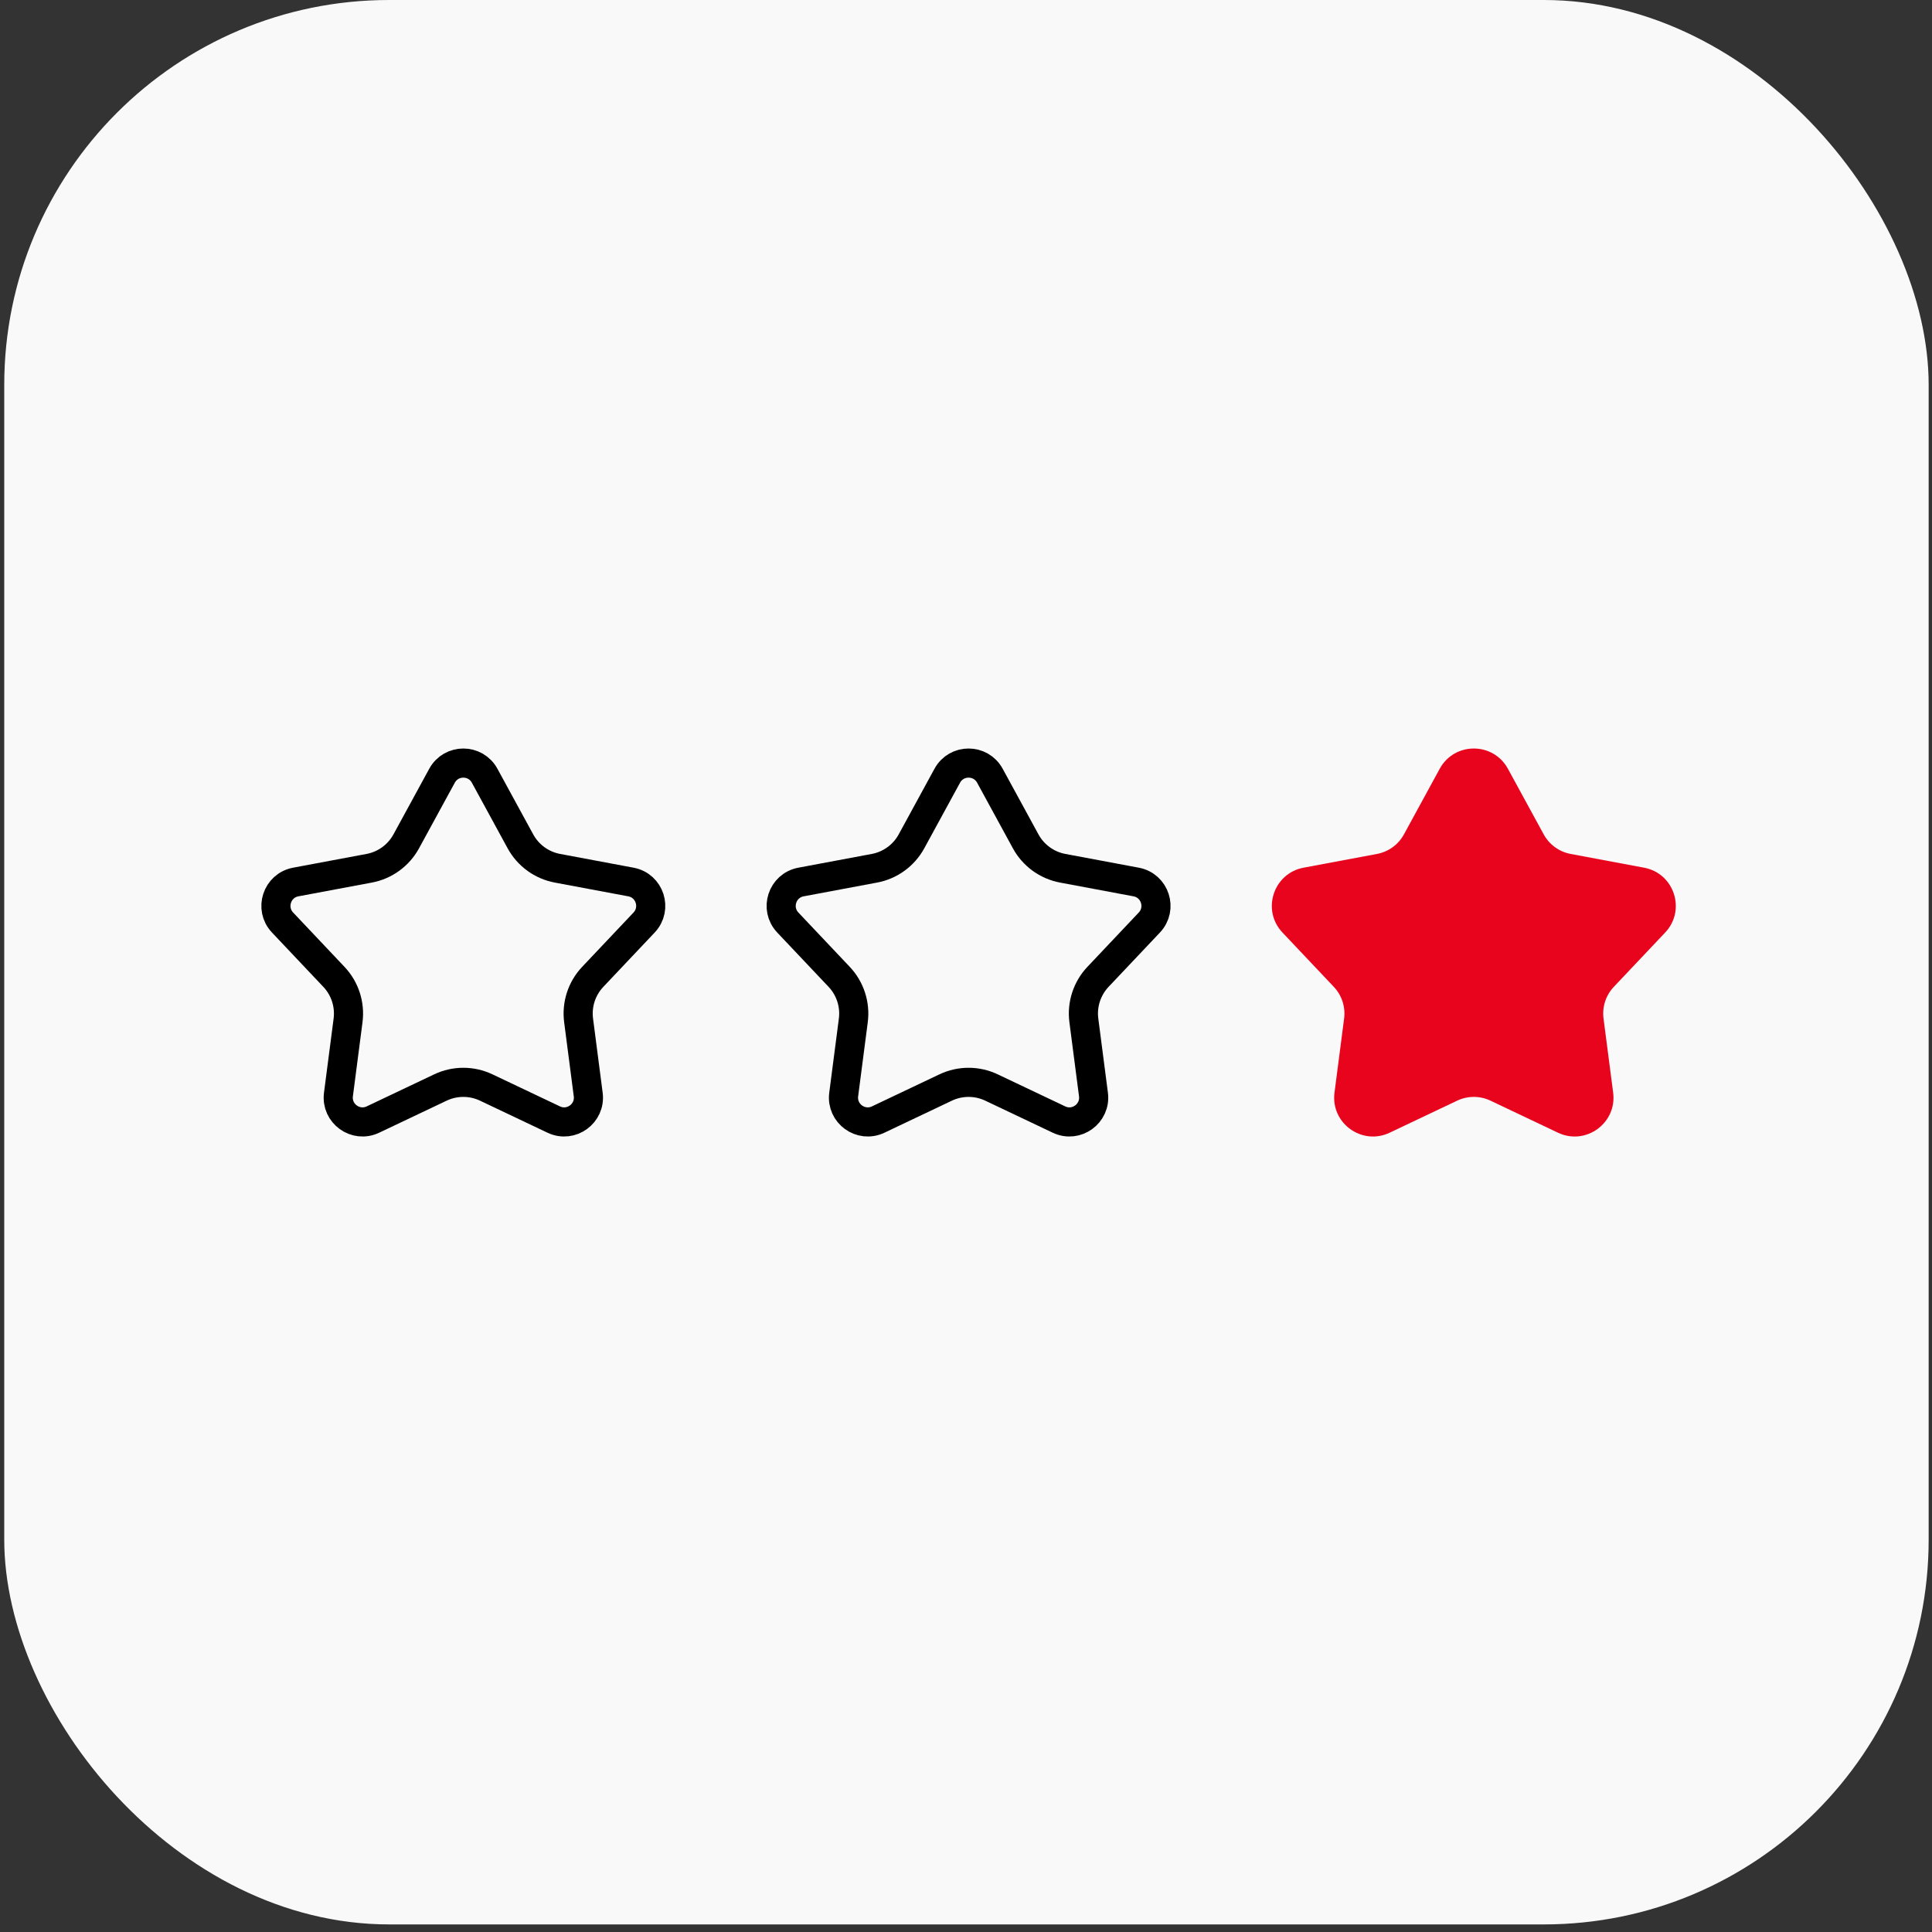 <?xml version="1.0" encoding="UTF-8"?> <svg xmlns="http://www.w3.org/2000/svg" width="199" height="199" viewBox="0 0 199 199" fill="none"><rect x="0" y="0" width="199" height="199" fill="#333333" stroke="none"/> <rect x="0.437" width="198.219" height="198.219" rx="39.644" fill="#F9F9F9"></rect> <path d="M49.919 79.902L53.604 86.659C54.395 88.11 55.796 89.128 57.42 89.432L64.986 90.849C66.931 91.213 67.702 93.585 66.342 95.023L61.054 100.617C59.919 101.817 59.384 103.464 59.597 105.103L60.587 112.736C60.842 114.698 58.824 116.165 57.036 115.316L50.082 112.015C48.59 111.307 46.858 111.307 45.365 112.015L38.412 115.316C36.624 116.165 34.606 114.698 34.86 112.736L35.851 105.103C36.063 103.464 35.528 101.817 34.393 100.617L29.105 95.023C27.746 93.585 28.517 91.213 30.462 90.849L38.027 89.432C39.651 89.128 41.053 88.11 41.844 86.659L45.529 79.902C46.476 78.164 48.971 78.164 49.919 79.902Z" stroke="black" stroke-width="3"></path> <path d="M101.961 79.901L105.646 86.659C106.437 88.11 107.838 89.128 109.462 89.432L117.028 90.849C118.973 91.213 119.744 93.585 118.384 95.023L113.096 100.616C111.961 101.817 111.426 103.464 111.639 105.103L112.629 112.736C112.884 114.698 110.865 116.165 109.078 115.316L102.124 112.015C100.632 111.307 98.9 111.307 97.407 112.015L90.454 115.316C88.666 116.165 86.648 114.698 86.902 112.736L87.893 105.103C88.105 103.464 87.57 101.817 86.435 100.616L81.147 95.023C79.788 93.585 80.559 91.213 82.504 90.849L90.069 89.432C91.693 89.128 93.094 88.11 93.885 86.659L97.571 79.901C98.518 78.164 101.013 78.164 101.961 79.901Z" stroke="black" stroke-width="3"></path> <path d="M148.295 79.183C149.811 76.404 153.802 76.404 155.318 79.183L159.004 85.941C159.579 86.996 160.598 87.736 161.779 87.957L169.345 89.374C172.457 89.957 173.69 93.753 171.515 96.054L166.227 101.647C165.402 102.52 165.012 103.718 165.167 104.91L166.158 112.543C166.565 115.683 163.336 118.029 160.476 116.671L153.522 113.37C152.437 112.855 151.177 112.855 150.091 113.37L143.138 116.671C140.278 118.029 137.048 115.683 137.456 112.543L138.446 104.91C138.601 103.718 138.212 102.52 137.386 101.647L132.098 96.054C129.923 93.753 131.156 89.957 134.269 89.374L141.834 87.957C143.015 87.736 144.034 86.996 144.61 85.941L148.295 79.183Z" fill="#E9041E"></path> </svg> 